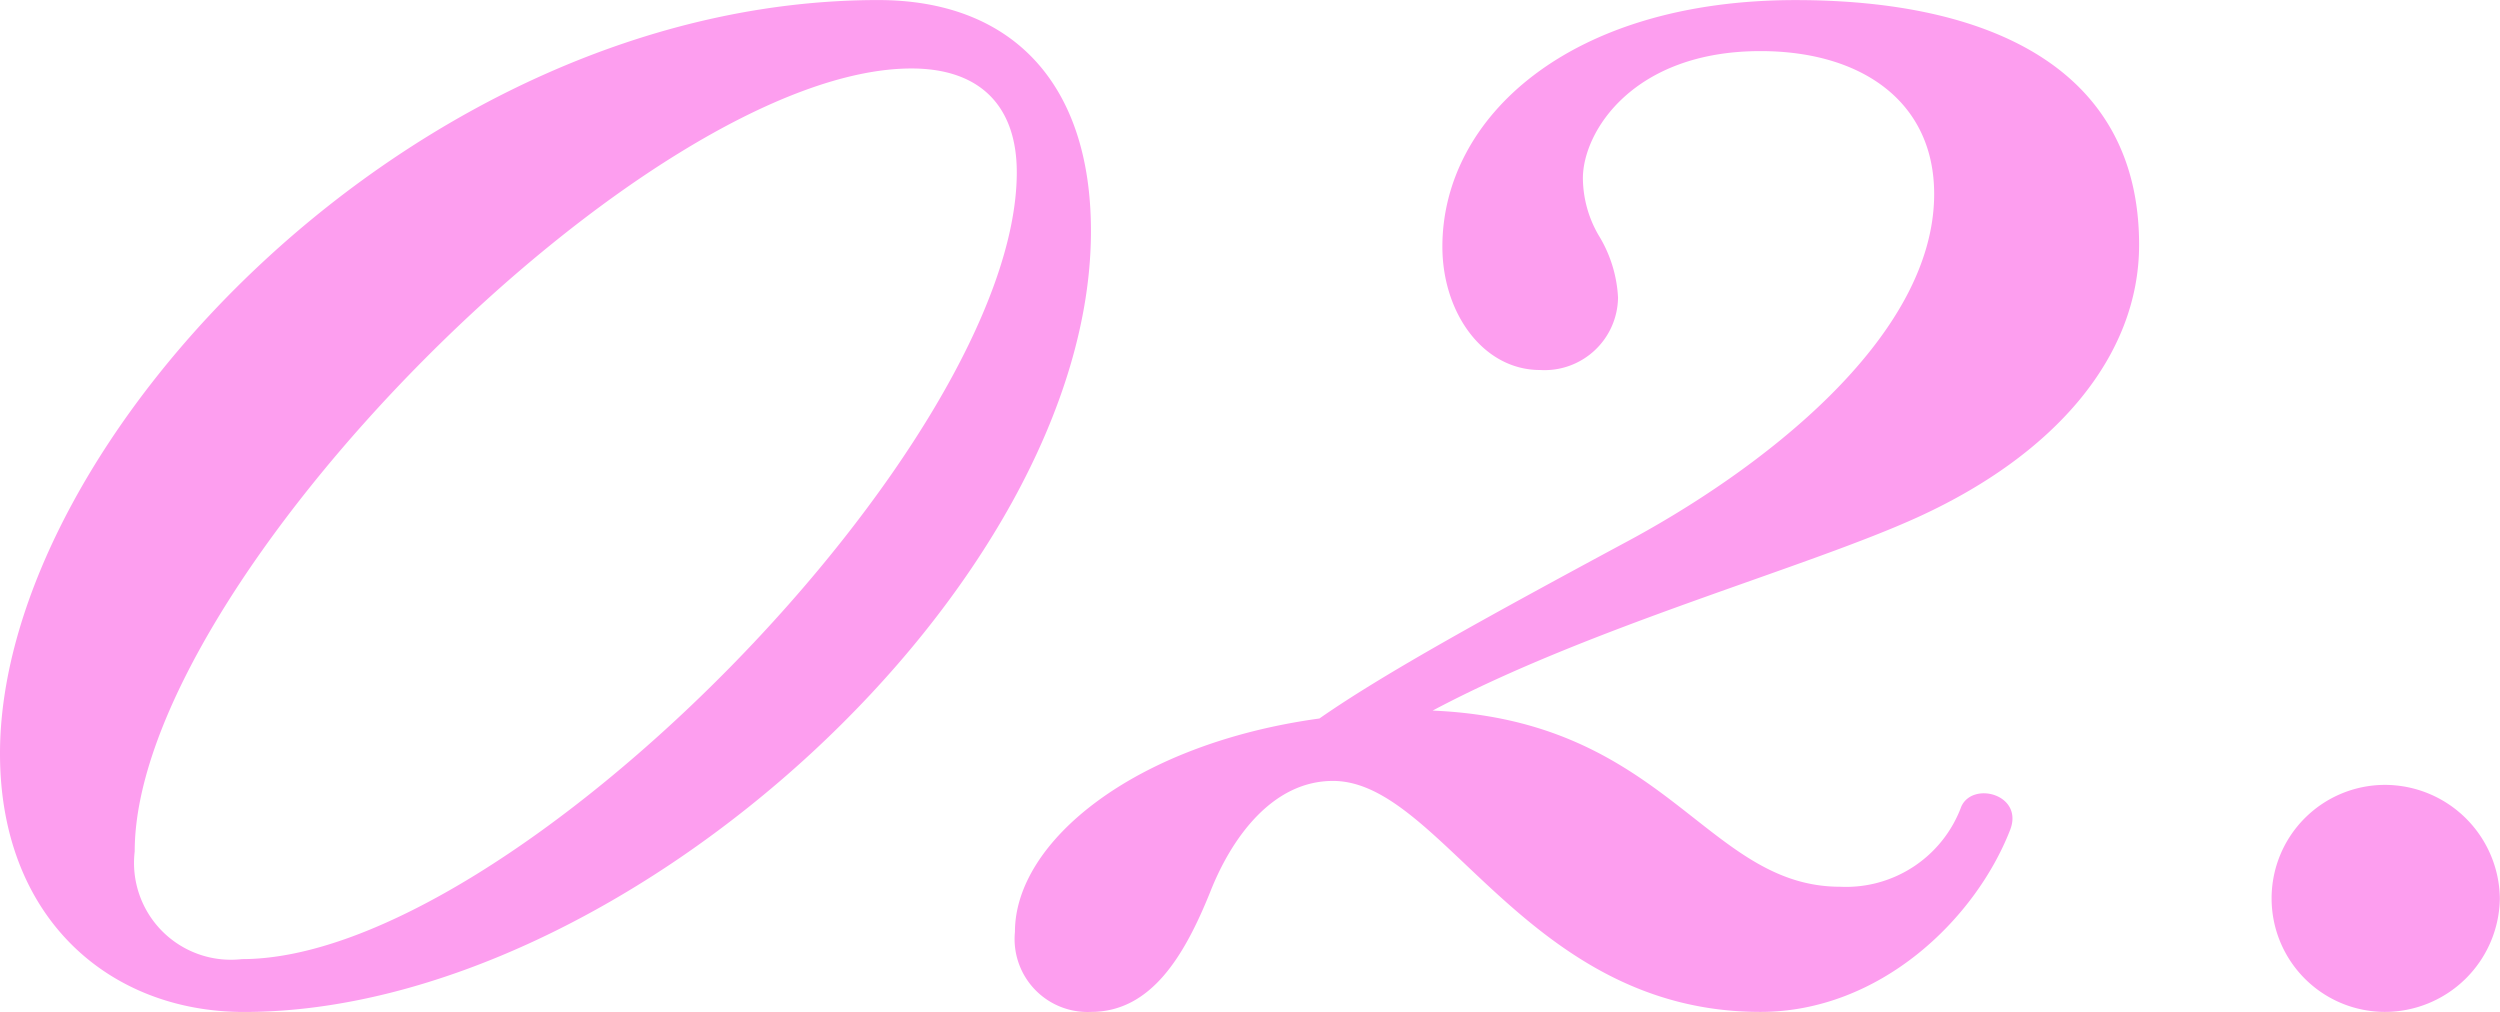 <svg xmlns="http://www.w3.org/2000/svg" width="84" height="34" viewBox="0 0 84 34">
  <path id="パス_912" data-name="パス 912" d="M-6.97-25.7c0-5-2.689-7.76-7.148-7.76-15.541,0-29.508,14.8-29.508,25.319,0,5.524,3.672,8.681,8.2,8.681C-22.577.538-6.97-13.864-6.97-25.7Zm-2.492-1.973c0,9.075-16.984,26.437-26.033,26.437A3.255,3.255,0,0,1-39.1-4.855c0-9.01,17.246-26.306,26.1-26.306C-10.642-31.16-9.462-29.845-9.462-27.675ZM15.522.538c4,0,7.213-3.091,8.393-6.116.459-1.184-1.246-1.644-1.639-.789a4.129,4.129,0,0,1-4.066,2.7c-4.525,0-5.836-5.59-13.7-5.919,5.311-2.828,12.59-4.8,16.328-6.511,4.59-2.1,7.41-5.393,7.41-9.141,0-5.985-5.115-8.221-11.541-8.221-7.607,0-11.869,3.946-11.869,8.286,0,2.236,1.377,4.143,3.279,4.143a2.47,2.47,0,0,0,2.623-2.433,4.423,4.423,0,0,0-.656-2.1,3.866,3.866,0,0,1-.525-1.907c0-1.578,1.7-4.275,5.967-4.275,3.41,0,5.836,1.71,5.836,4.8,0,4.867-5.9,9.338-10.492,11.772-4.393,2.368-8,4.34-10.164,5.853-6.23.855-10.23,4.143-10.23,7.168A2.451,2.451,0,0,0-6.97.538c2.033,0,3.148-1.907,4-4.012.721-1.841,2.1-3.749,4.131-3.749C4.833-7.222,7.653.538,15.522.538ZM32.7-3.276a3.812,3.812,0,0,0,3.8,3.814,3.868,3.868,0,0,0,3.869-3.814,3.868,3.868,0,0,0-3.869-3.814A3.812,3.812,0,0,0,32.7-3.276Z" transform="translate(43.626 33.462)" fill="#fd9eef"/>
</svg>
